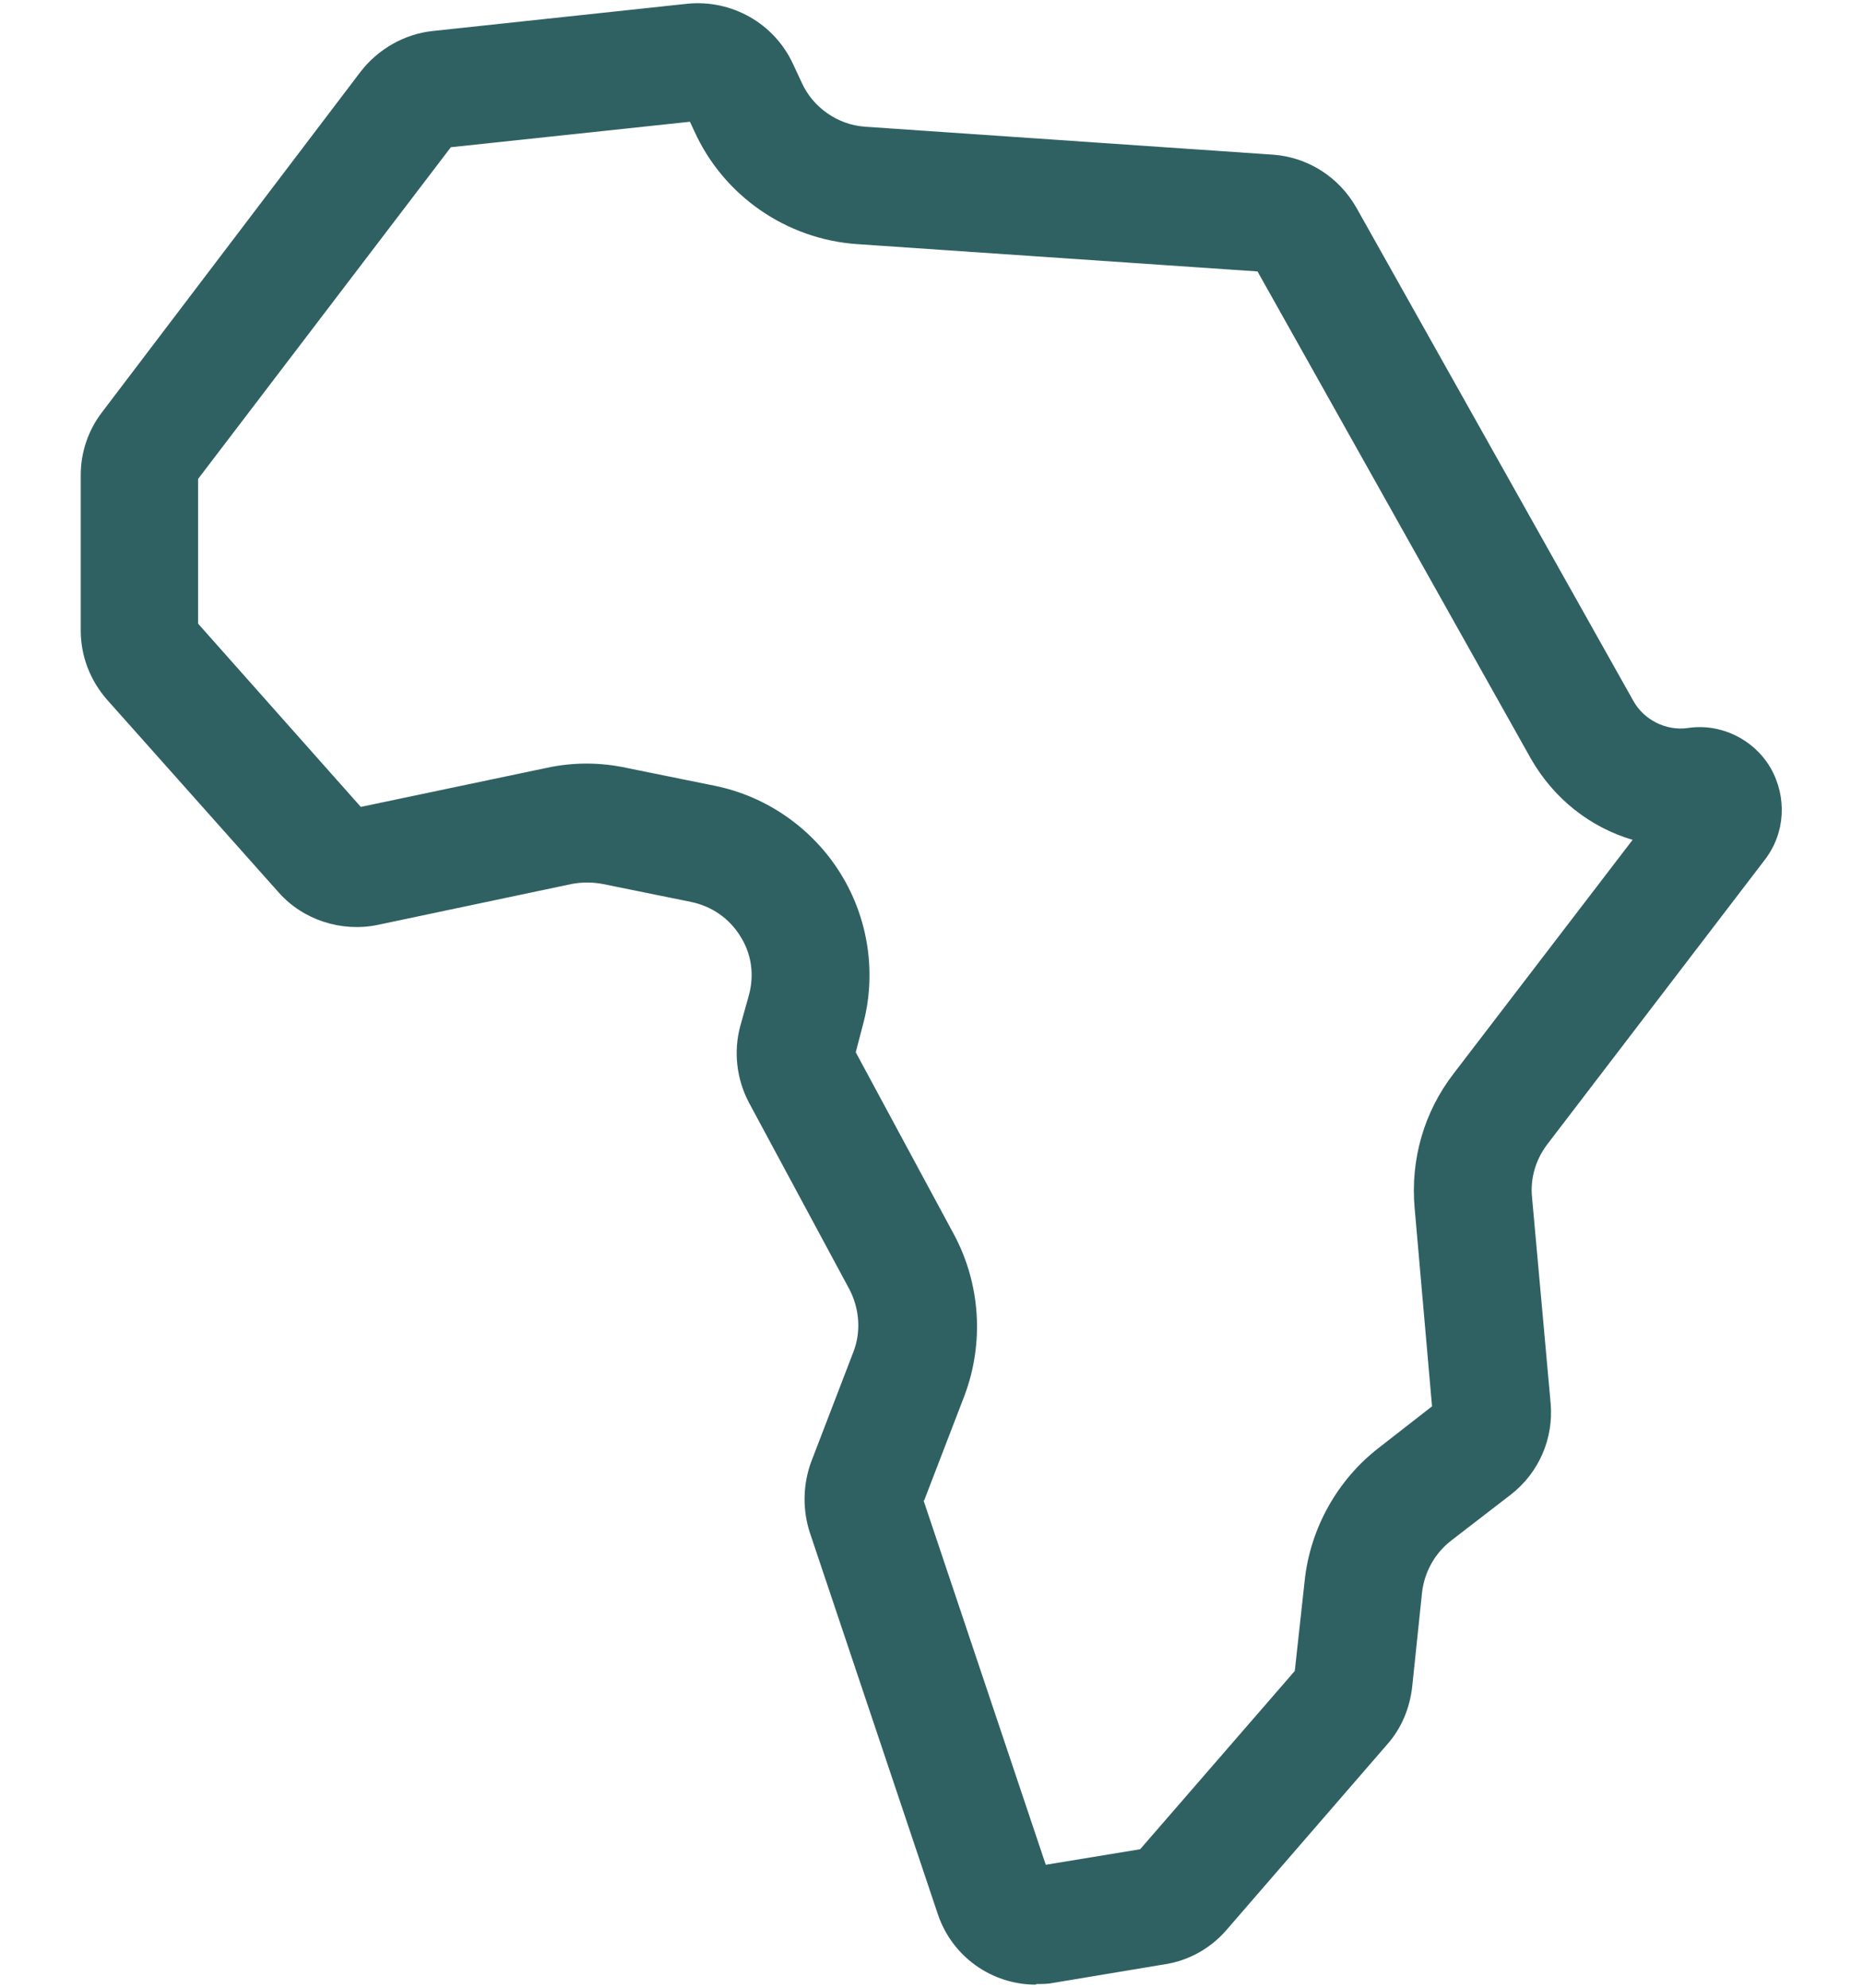 <?xml version="1.0" encoding="UTF-8"?>
<svg id="Layer_1" data-name="Layer 1" xmlns="http://www.w3.org/2000/svg" viewBox="0 0 30 32">
  <defs>
    <style>
      .cls-1 {
        fill: #306162;
      }
    </style>
  </defs>
  <path class="cls-1" d="M16.68,31.95c-.71,0-1.35-.45-1.58-1.14l-2.06-6.14c-.12-.37-.11-.77.02-1.13l.68-1.77c.13-.33.1-.7-.06-1.01l-1.62-3.01c-.2-.38-.25-.82-.14-1.23l.14-.5c.09-.33.04-.67-.14-.95-.18-.29-.46-.48-.79-.55l-1.43-.29c-.16-.03-.33-.03-.49,0l-3.13.66c-.58.12-1.2-.08-1.59-.52l-2.77-3.11c-.27-.31-.42-.7-.42-1.11v-2.5c0-.37.12-.72.34-1.01L5.81,1.15c.28-.36.7-.6,1.15-.65L11.07.06s0,0,0,0c.72-.07,1.4.32,1.7.97l.14.3c.18.4.58.68,1.02.71l6.57.45c.56.04,1.06.36,1.34.85l4.46,7.94c.17.31.53.49.88.44.53-.08,1.06.18,1.33.64.27.47.24,1.05-.09,1.48l-3.51,4.59c-.18.24-.27.54-.24.84l.3,3.32c.05.57-.19,1.12-.64,1.47l-.96.74c-.26.2-.43.5-.47.83l-.16,1.53c-.04.34-.17.66-.4.92l-2.59,2.99c-.25.29-.6.49-.98.55l-1.8.3c-.09.02-.19.02-.28.02ZM14.87,24.15l1.97,5.87,1.52-.25,2.49-2.87.16-1.46c.09-.84.53-1.62,1.19-2.13l.86-.67-.28-3.19c-.07-.78.15-1.55.63-2.17l2.88-3.76c-.68-.2-1.27-.66-1.64-1.31l-4.4-7.84-6.45-.44c-1.14-.08-2.15-.78-2.62-1.82l-.07-.15-3.85.41L3.19,7.71v2.33l2.62,2.95,3-.63c.42-.09.85-.09,1.27,0l1.43.29c.84.17,1.58.69,2.03,1.42.45.73.58,1.62.35,2.45l-.11.42,1.58,2.93c.43.8.49,1.75.17,2.6l-.65,1.69ZM27.46,13.6h0,0ZM3.15,7.77h0s0,0,0,0Z"/>
</svg>